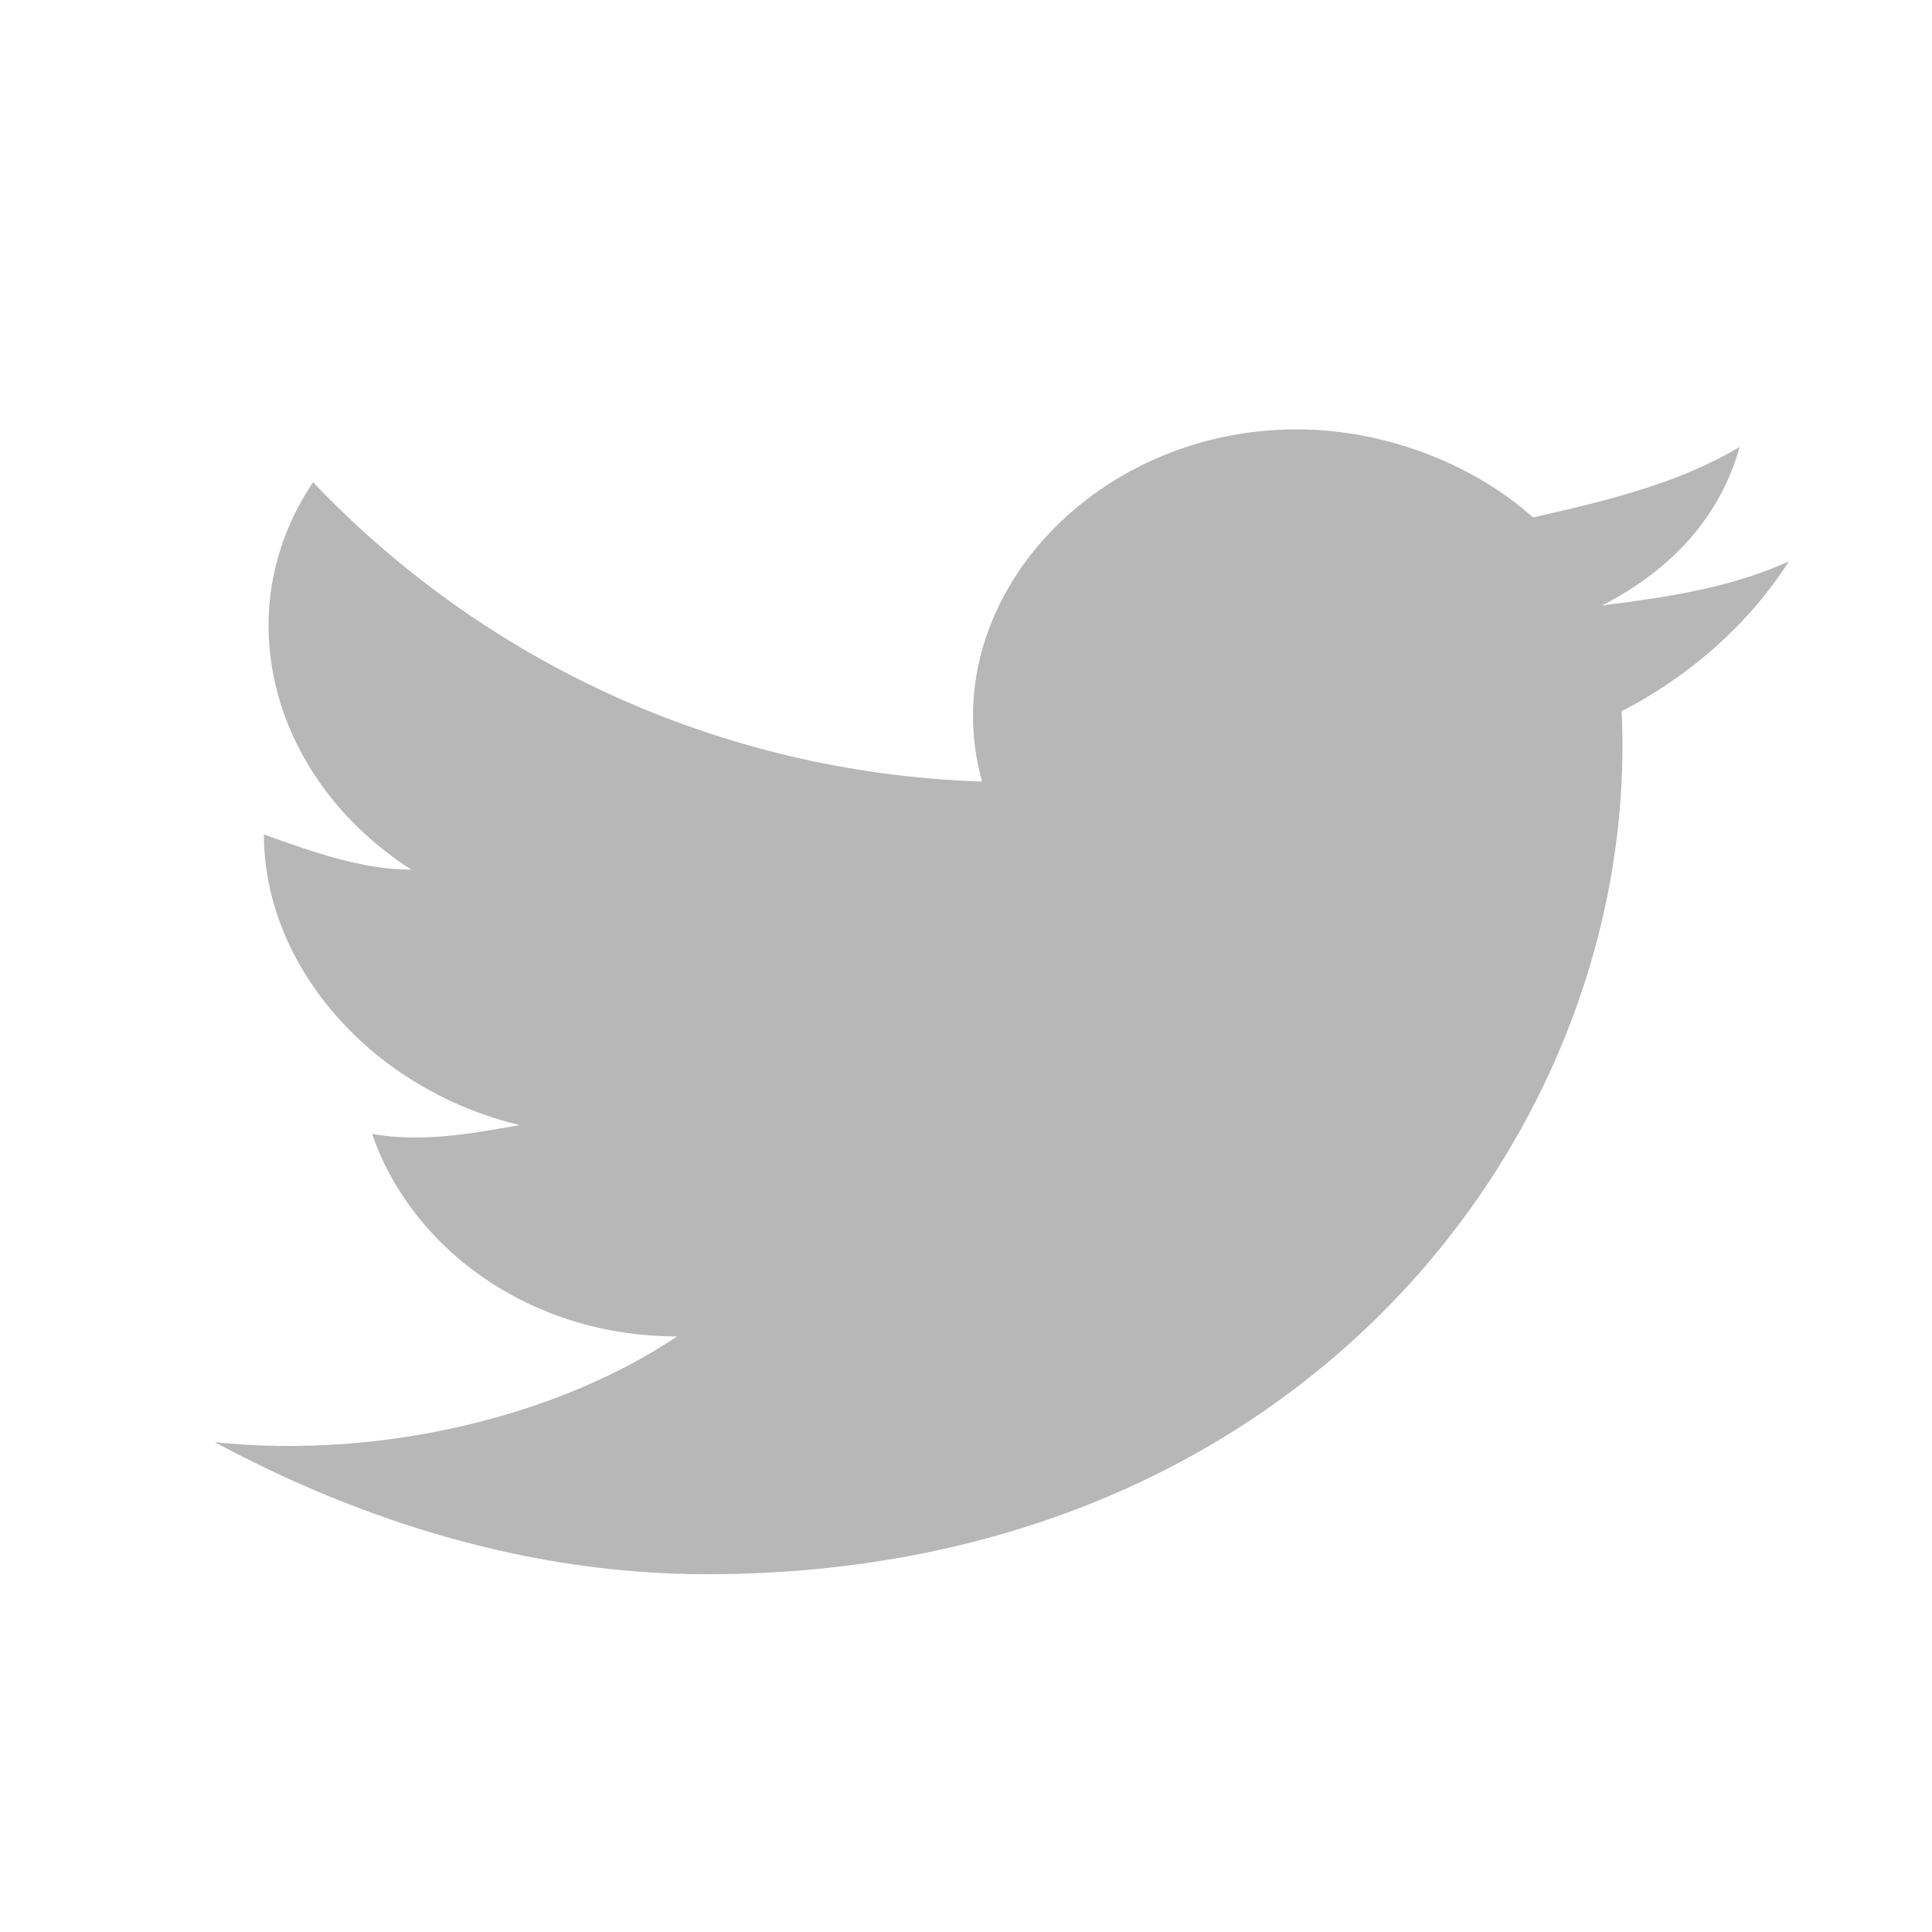 <svg width="22" height="22" viewBox="0 0 22 22" fill="none" xmlns="http://www.w3.org/2000/svg">
<path d="M20.37 6.393C19.698 6.694 19.026 6.794 18.242 6.895C19.026 6.493 19.586 5.892 19.81 5.089C19.138 5.491 18.354 5.691 17.457 5.892C16.785 5.29 15.777 4.889 14.768 4.889C12.416 4.889 10.623 6.895 11.183 8.9C8.158 8.8 5.469 7.496 3.565 5.491C2.556 6.995 3.117 8.9 4.685 9.903C4.125 9.903 3.565 9.703 3.005 9.502C3.005 11.006 4.237 12.41 5.917 12.811C5.357 12.912 4.797 13.012 4.237 12.912C4.685 14.215 6.03 15.218 7.71 15.218C6.366 16.121 4.349 16.622 2.444 16.422C4.125 17.324 6.03 17.926 8.046 17.926C14.88 17.926 18.69 12.811 18.466 8.098C19.25 7.697 19.922 7.095 20.37 6.393Z" fill="#B7B7B7"/>
</svg>
